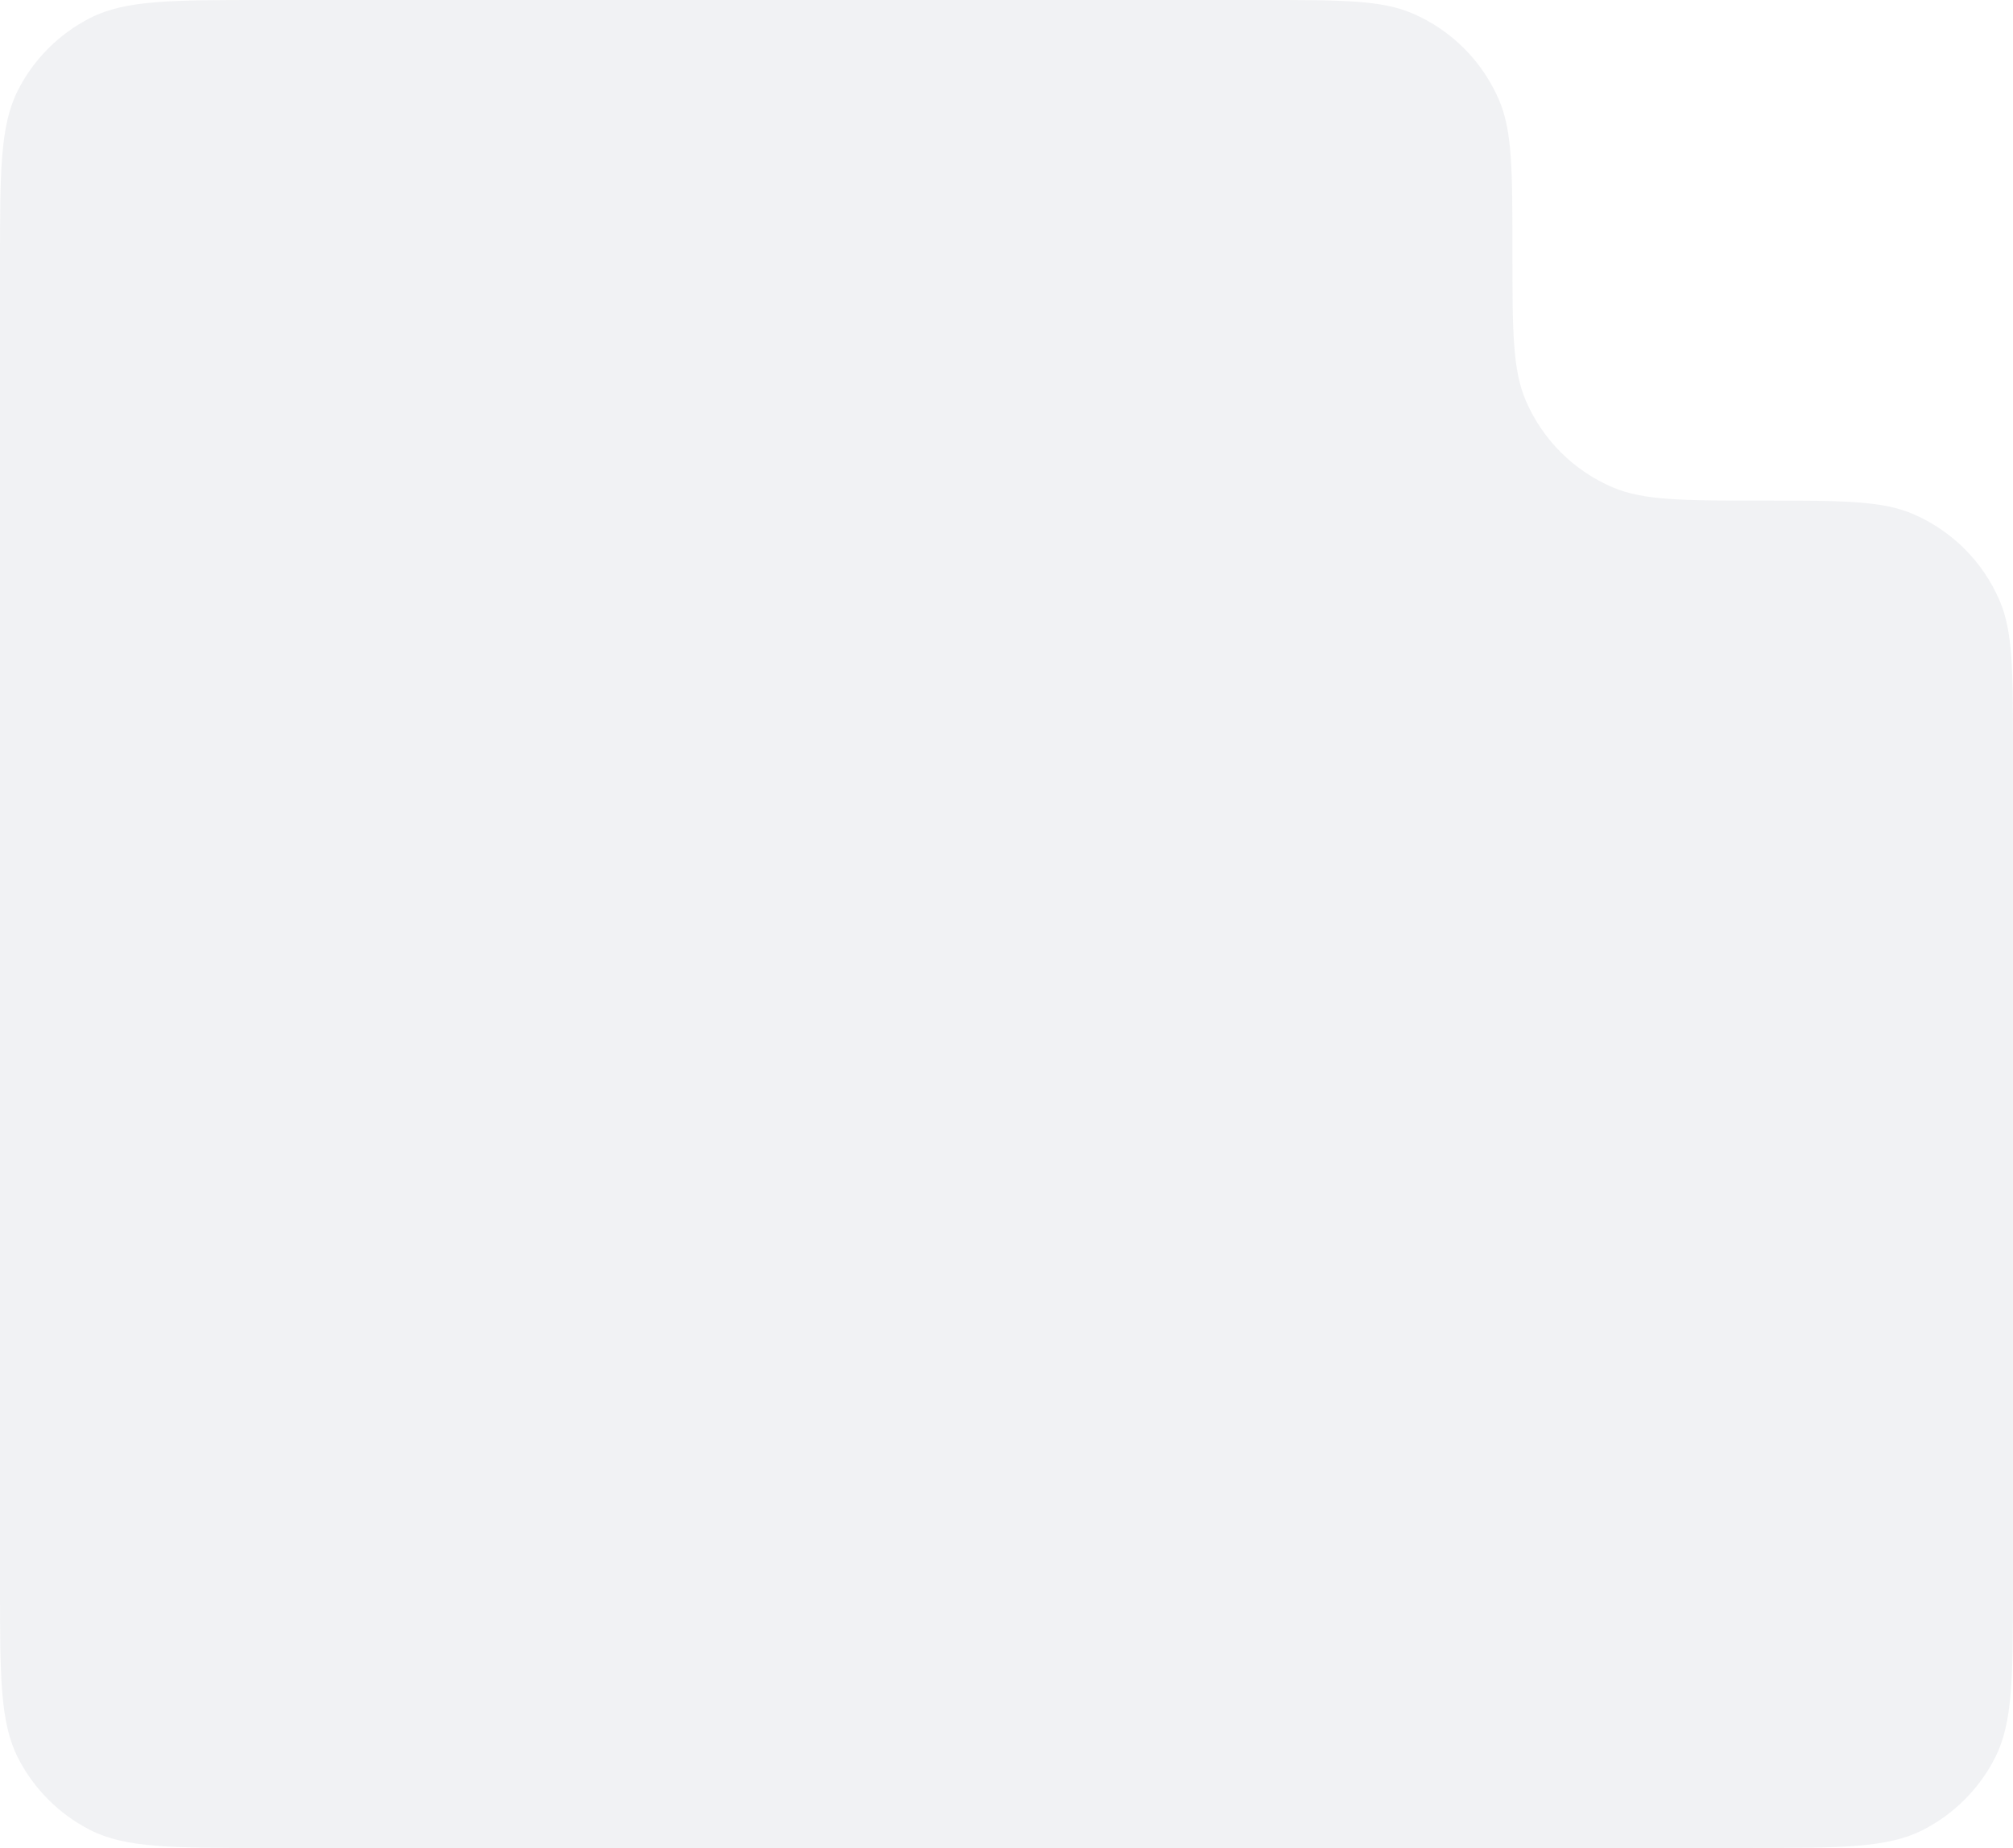 <?xml version="1.0" encoding="UTF-8"?> <svg xmlns="http://www.w3.org/2000/svg" width="378" height="347" viewBox="0 0 378 347" fill="none"><g filter="url(#filter0_b_1043_354)"><path fill-rule="evenodd" clip-rule="evenodd" d="M284 47C284 32.086 284 24.63 281.488 18.775C278.353 11.469 272.531 5.647 265.225 2.512C259.371 0 251.914 0 237 0H49.6C32.238 0 23.558 0 16.926 3.379C11.093 6.351 6.351 11.093 3.379 16.926C0 23.558 0 32.238 0 49.6V297.4C0 314.762 0 323.442 3.379 330.074C6.351 335.907 11.093 340.649 16.926 343.621C23.558 347 32.238 347 49.6 347H328.4C345.762 347 354.442 347 361.074 343.621C366.907 340.649 371.649 335.907 374.621 330.074C378 323.442 378 314.762 378 297.4V140.999C378 126.085 378 118.629 375.488 112.774C372.353 105.469 366.531 99.647 359.225 96.512C353.371 93.999 345.914 93.999 331 93.999V93.999C316.086 93.999 308.629 93.999 302.775 91.487C295.469 88.352 289.647 82.53 286.512 75.224C284 69.37 284 61.913 284 47V47Z" fill="#525872" fill-opacity="0.08"></path></g><defs><filter id="filter0_b_1043_354" x="-17" y="-17" width="412" height="381" filterUnits="userSpaceOnUse" color-interpolation-filters="sRGB"><feFlood flood-opacity="0" result="BackgroundImageFix"></feFlood><feGaussianBlur in="BackgroundImageFix" stdDeviation="8.5"></feGaussianBlur><feComposite in2="SourceAlpha" operator="in" result="effect1_backgroundBlur_1043_354"></feComposite><feBlend mode="normal" in="SourceGraphic" in2="effect1_backgroundBlur_1043_354" result="shape"></feBlend></filter></defs></svg> 